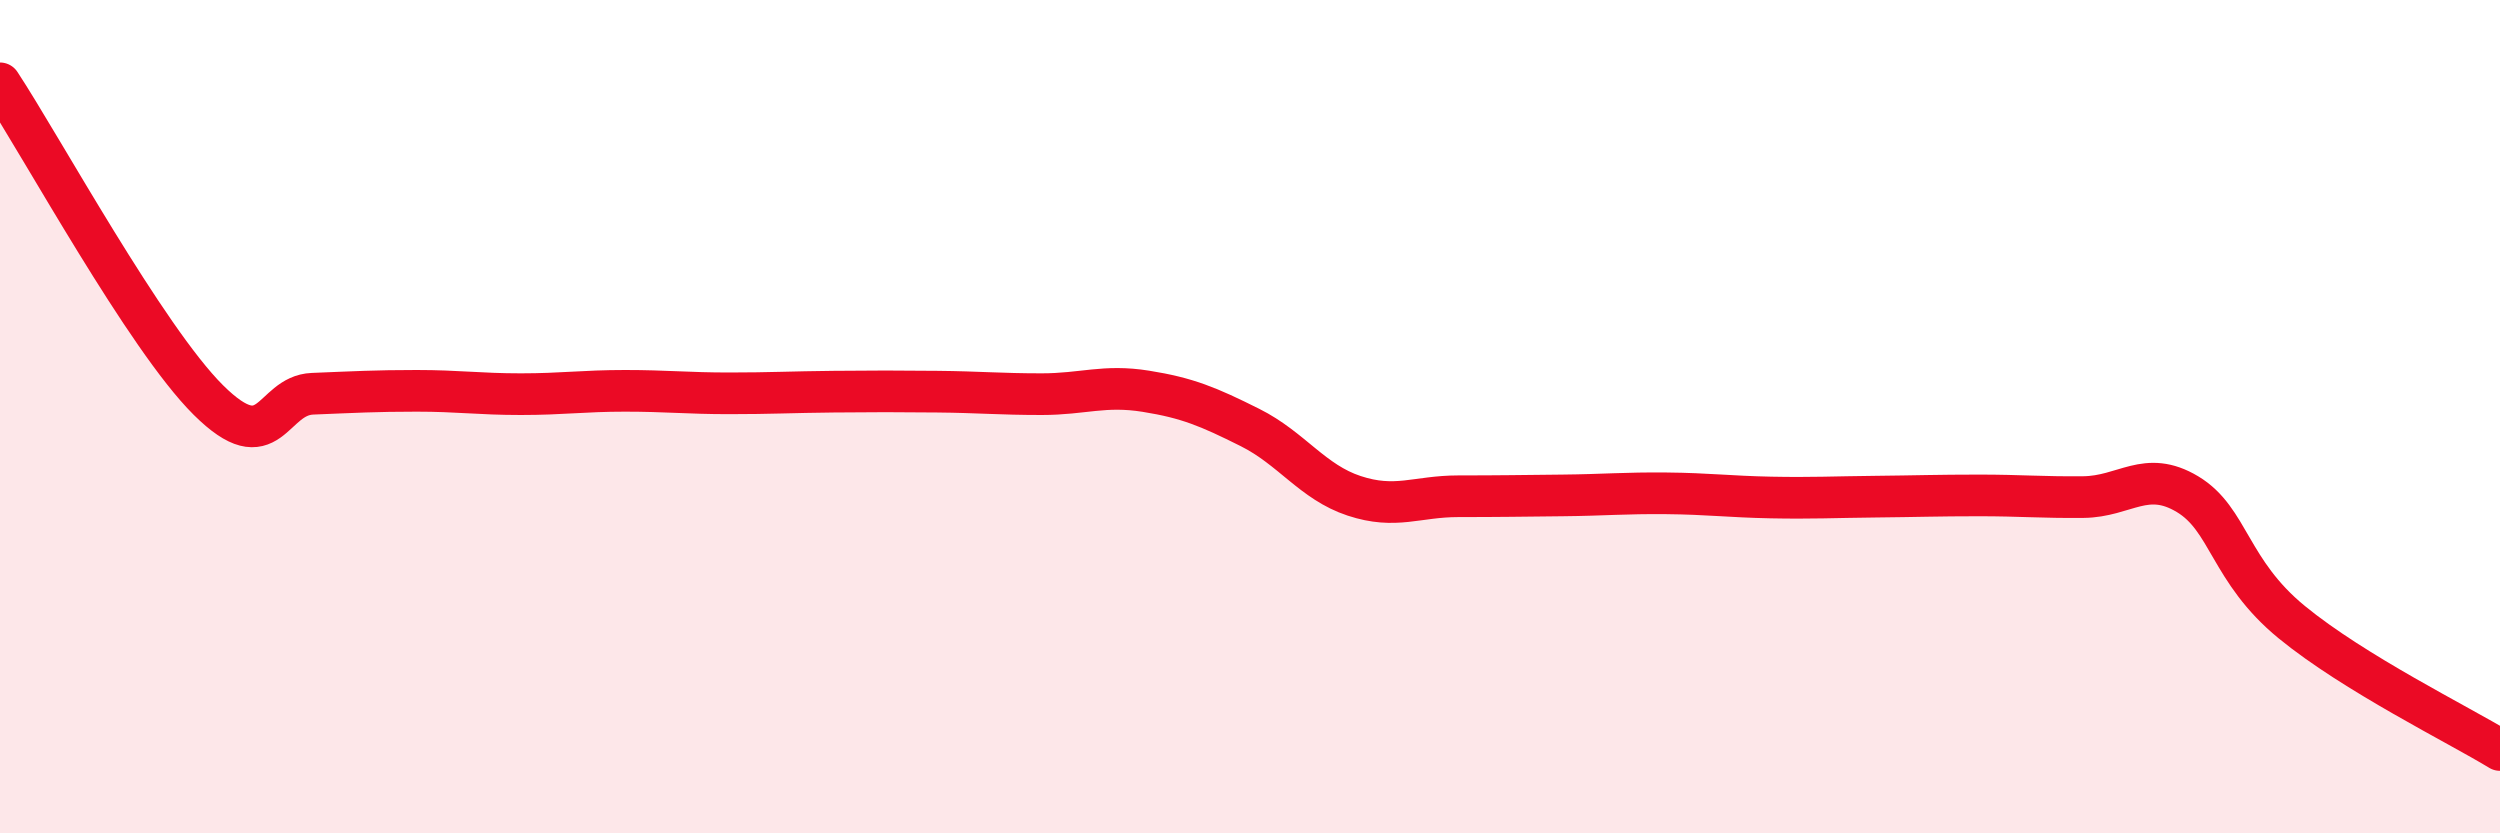 
    <svg width="60" height="20" viewBox="0 0 60 20" xmlns="http://www.w3.org/2000/svg">
      <path
        d="M 0,2 C 1,3.52 3.5,8.11 5,9.6 C 6.5,11.09 6.5,9.49 7.5,9.45 C 8.5,9.41 9,9.38 10,9.38 C 11,9.38 11.5,9.46 12.5,9.46 C 13.5,9.46 14,9.38 15,9.38 C 16,9.38 16.5,9.44 17.5,9.44 C 18.5,9.44 19,9.41 20,9.4 C 21,9.39 21.5,9.39 22.5,9.4 C 23.5,9.41 24,9.46 25,9.46 C 26,9.46 26.5,9.23 27.5,9.39 C 28.5,9.55 29,9.76 30,10.26 C 31,10.76 31.5,11.57 32.5,11.9 C 33.5,12.23 34,11.91 35,11.91 C 36,11.91 36.5,11.9 37.5,11.89 C 38.5,11.88 39,11.83 40,11.84 C 41,11.85 41.5,11.92 42.5,11.94 C 43.5,11.96 44,11.93 45,11.92 C 46,11.91 46.5,11.89 47.5,11.89 C 48.5,11.89 49,11.94 50,11.93 C 51,11.92 51.5,11.26 52.5,11.86 C 53.5,12.46 53.5,13.7 55,14.93 C 56.5,16.16 59,17.39 60,18L60 20L0 20Z"
        fill="#EB0A25"
        opacity="0.1"
        stroke-linecap="round"
        stroke-linejoin="round"
      />
      <path
        d="M 0,2 C 1,3.52 3.5,8.11 5,9.6 C 6.5,11.09 6.5,9.49 7.5,9.45 C 8.5,9.41 9,9.38 10,9.38 C 11,9.38 11.5,9.46 12.5,9.46 C 13.5,9.46 14,9.38 15,9.38 C 16,9.38 16.5,9.44 17.5,9.44 C 18.5,9.44 19,9.41 20,9.4 C 21,9.39 21.5,9.39 22.5,9.4 C 23.5,9.41 24,9.46 25,9.46 C 26,9.46 26.5,9.23 27.5,9.39 C 28.5,9.55 29,9.76 30,10.26 C 31,10.76 31.5,11.57 32.5,11.9 C 33.5,12.23 34,11.91 35,11.91 C 36,11.91 36.5,11.9 37.5,11.89 C 38.5,11.88 39,11.83 40,11.84 C 41,11.85 41.5,11.92 42.5,11.94 C 43.5,11.96 44,11.93 45,11.92 C 46,11.91 46.5,11.89 47.5,11.89 C 48.5,11.89 49,11.94 50,11.93 C 51,11.92 51.5,11.26 52.5,11.86 C 53.5,12.46 53.5,13.7 55,14.93 C 56.5,16.16 59,17.39 60,18"
        stroke="#EB0A25"
        stroke-width="1"
        fill="none"
        stroke-linecap="round"
        stroke-linejoin="round"
      />
    </svg>
  